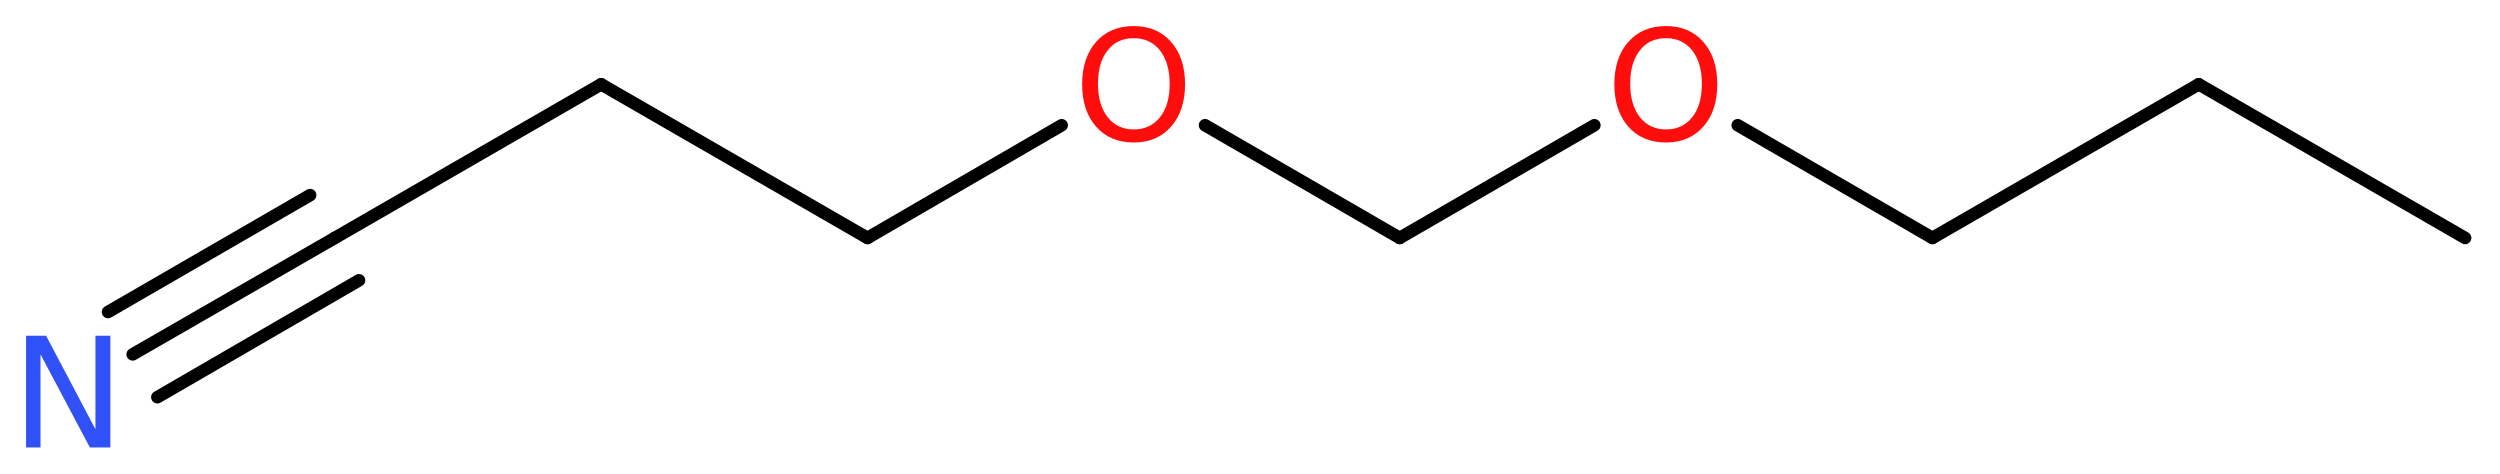 <?xml version='1.0' encoding='UTF-8'?>
<!DOCTYPE svg PUBLIC "-//W3C//DTD SVG 1.1//EN" "http://www.w3.org/Graphics/SVG/1.1/DTD/svg11.dtd">
<svg version='1.2' xmlns='http://www.w3.org/2000/svg' xmlns:xlink='http://www.w3.org/1999/xlink' width='53.69mm' height='10.17mm' viewBox='0 0 53.69 10.17'>
  <desc>Generated by the Chemistry Development Kit (http://github.com/cdk)</desc>
  <g stroke-linecap='round' stroke-linejoin='round' stroke='#000000' stroke-width='.27' fill='#FF0D0D'>
    <rect x='.0' y='.0' width='54.0' height='11.0' fill='#FFFFFF' stroke='none'/>
    <g id='mol1' class='mol'>
      <line id='mol1bnd1' class='bond' x1='52.94' y1='5.11' x2='47.22' y2='1.81'/>
      <line id='mol1bnd2' class='bond' x1='47.22' y1='1.81' x2='41.5' y2='5.11'/>
      <line id='mol1bnd3' class='bond' x1='41.5' y1='5.11' x2='37.32' y2='2.69'/>
      <line id='mol1bnd4' class='bond' x1='34.24' y1='2.69' x2='30.06' y2='5.11'/>
      <line id='mol1bnd5' class='bond' x1='30.06' y1='5.11' x2='25.88' y2='2.69'/>
      <line id='mol1bnd6' class='bond' x1='22.8' y1='2.69' x2='18.63' y2='5.11'/>
      <line id='mol1bnd7' class='bond' x1='18.63' y1='5.11' x2='12.91' y2='1.81'/>
      <line id='mol1bnd8' class='bond' x1='12.91' y1='1.81' x2='7.19' y2='5.11'/>
      <g id='mol1bnd9' class='bond'>
        <line x1='7.19' y1='5.11' x2='2.85' y2='7.61'/>
        <line x1='7.71' y1='6.02' x2='3.38' y2='8.53'/>
        <line x1='6.66' y1='4.19' x2='2.32' y2='6.7'/>
      </g>
      <path id='mol1atm4' class='atom' d='M35.78 .82q-.36 .0 -.56 .26q-.21 .26 -.21 .72q.0 .45 .21 .72q.21 .26 .56 .26q.35 .0 .56 -.26q.21 -.26 .21 -.72q.0 -.45 -.21 -.72q-.21 -.26 -.56 -.26zM35.78 .56q.5 .0 .8 .34q.3 .34 .3 .91q.0 .57 -.3 .91q-.3 .34 -.8 .34q-.51 .0 -.81 -.34q-.3 -.34 -.3 -.91q.0 -.57 .3 -.91q.3 -.34 .81 -.34z' stroke='none'/>
      <path id='mol1atm6' class='atom' d='M24.35 .82q-.36 .0 -.56 .26q-.21 .26 -.21 .72q.0 .45 .21 .72q.21 .26 .56 .26q.35 .0 .56 -.26q.21 -.26 .21 -.72q.0 -.45 -.21 -.72q-.21 -.26 -.56 -.26zM24.35 .56q.5 .0 .8 .34q.3 .34 .3 .91q.0 .57 -.3 .91q-.3 .34 -.8 .34q-.51 .0 -.81 -.34q-.3 -.34 -.3 -.91q.0 -.57 .3 -.91q.3 -.34 .81 -.34z' stroke='none'/>
      <path id='mol1atm10' class='atom' d='M.56 7.21h.43l1.06 2.01v-2.01h.32v2.4h-.44l-1.06 -2.0v2.0h-.31v-2.4z' stroke='none' fill='#3050F8'/>
    </g>
  </g>
</svg>
